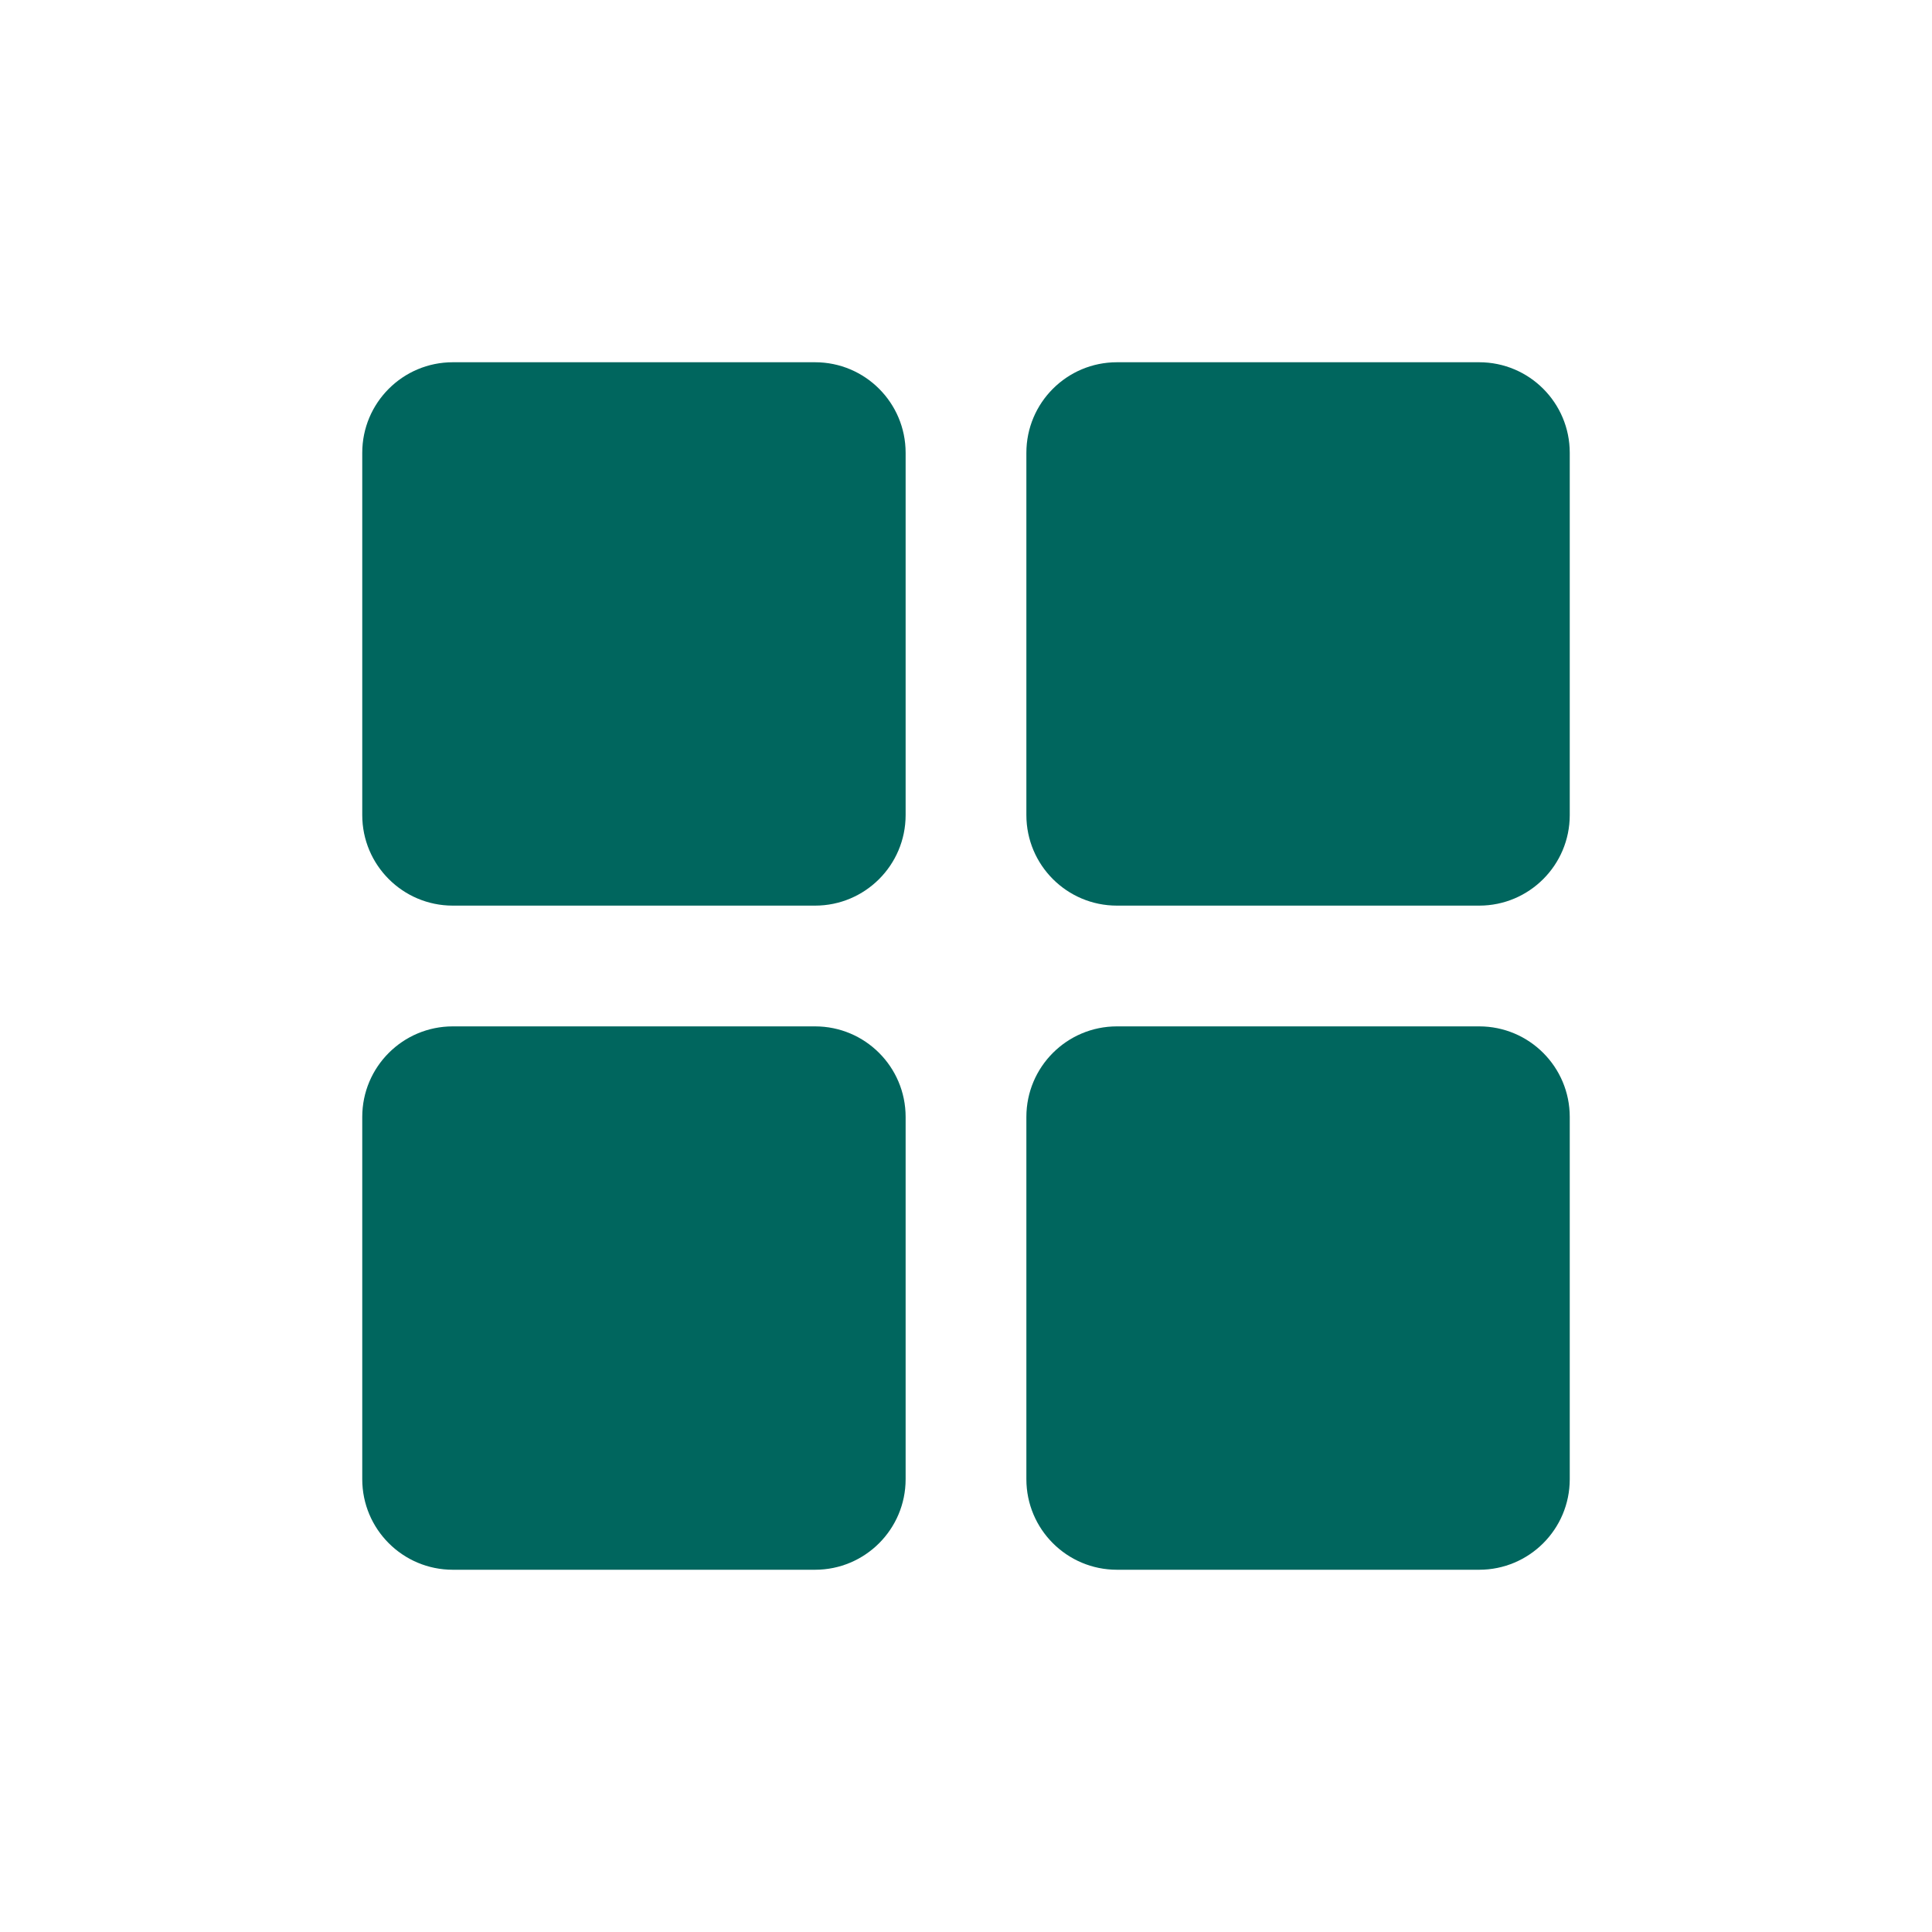 <?xml version="1.0" encoding="UTF-8"?><svg version="1.1" viewBox="0 0 64 64" xmlns="http://www.w3.org/2000/svg" xmlns:xlink="http://www.w3.org/1999/xlink"><!--Generated by IJSVG (https://github.com/iconjar/IJSVG)--><path d="M49,52h-12h-1.31134e-07c-1.657,-7.24234e-08 -3,-1.343 -3,-3c0,0 0,0 0,0v-12l3.55271e-14,4.52987e-07c-2.50178e-07,-1.657 1.343,-3 3,-3h12h-1.31134e-07c1.657,-7.24234e-08 3,1.343 3,3v12v0c0,1.657 -1.343,3 -3,3Zm0,-22h-12l-1.31134e-07,-3.55271e-15c-1.657,-7.24234e-08 -3,-1.343 -3,-3c0,0 0,-3.55271e-15 0,-3.55271e-15v-12l3.55271e-14,4.52987e-07c-2.50178e-07,-1.657 1.343,-3 3,-3h12h-1.31134e-07c1.657,-7.24234e-08 3,1.343 3,3v12v0c0,1.657 -1.343,3 -3,3Zm-34,4h12h-1.31134e-07c1.657,-7.24234e-08 3,1.343 3,3v12v0c0,1.657 -1.343,3 -3,3h-12h-1.31134e-07c-1.657,-7.24234e-08 -3,-1.343 -3,-3c0,0 0,0 0,0v-12l3.37508e-14,4.52987e-07c-2.50178e-07,-1.657 1.343,-3 3,-3Zm-3,-19l3.37508e-14,4.52987e-07c-2.50178e-07,-1.657 1.343,-3 3,-3h12l-1.31134e-07,3.55271e-15c1.657,-7.24234e-08 3,1.343 3,3v12v0c0,1.657 -1.343,3 -3,3h-12l-1.31134e-07,-3.55271e-15c-1.657,-7.24234e-08 -3,-1.343 -3,-3c0,0 0,-3.55271e-15 0,-3.55271e-15Z" fill="#00665E" fill-rule="evenodd"></path></svg>